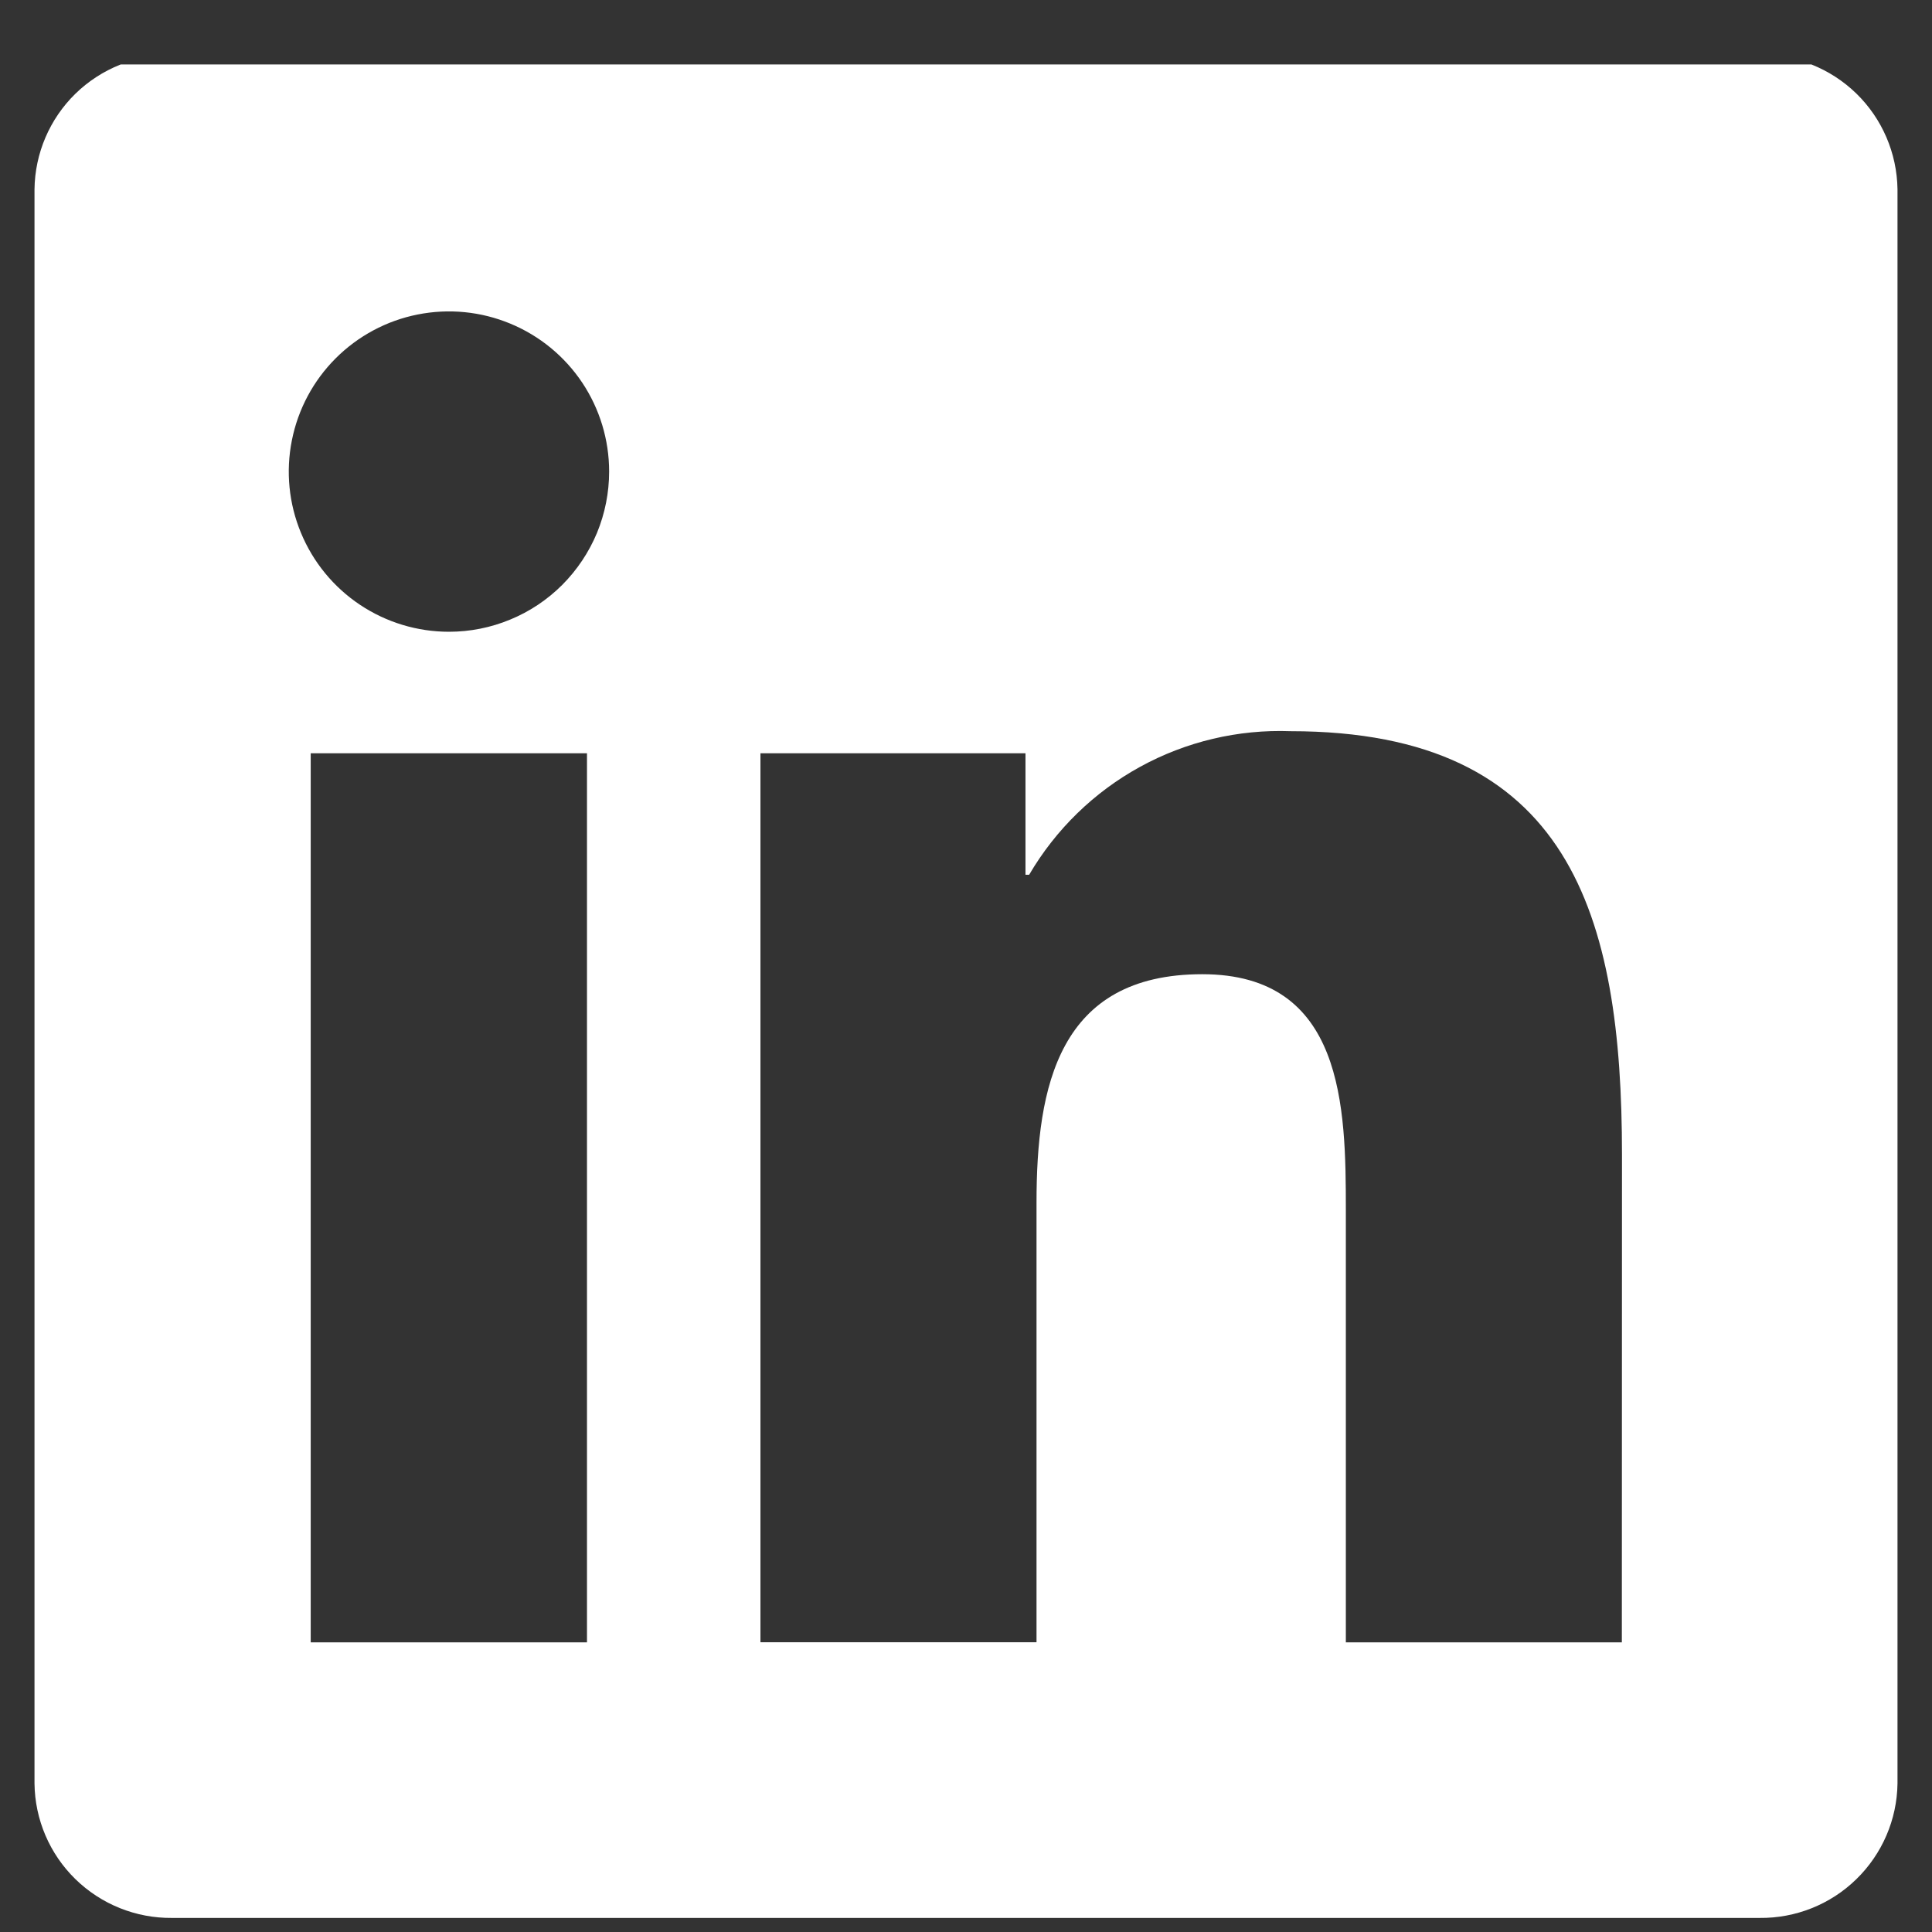 <svg width="28" height="28" viewBox="0 0 28 28" fill="none" xmlns="http://www.w3.org/2000/svg">
<rect x="0" y="0" width="28" height="28" fill="#333333" stroke="none"/>
<g id="Logo Linkedin" clip-path="url(#clip0_4_6297)">
<path id="Vector" d="M23.505 23.802H19.505V17.537C19.505 16.043 19.478 14.119 17.424 14.119C15.34 14.119 15.022 15.747 15.022 17.428V23.801H11.021V10.917H14.862V12.678H14.915C15.3 12.021 15.855 11.48 16.522 11.114C17.19 10.747 17.944 10.569 18.705 10.597C22.759 10.597 23.507 13.264 23.507 16.734L23.505 23.802ZM6.507 9.156C6.048 9.156 5.599 9.02 5.217 8.765C4.835 8.51 4.538 8.148 4.362 7.723C4.186 7.299 4.14 6.832 4.23 6.382C4.319 5.932 4.54 5.518 4.865 5.193C5.189 4.869 5.603 4.647 6.053 4.558C6.504 4.468 6.97 4.514 7.395 4.69C7.819 4.865 8.182 5.163 8.437 5.544C8.692 5.926 8.828 6.375 8.828 6.834C8.828 7.139 8.768 7.441 8.652 7.723C8.535 8.004 8.364 8.26 8.149 8.476C7.933 8.692 7.677 8.863 7.395 8.979C7.114 9.096 6.812 9.156 6.507 9.156ZM8.507 23.802H4.503V10.917H8.507V23.802ZM25.5 0.798H2.492C1.97 0.792 1.467 0.994 1.093 1.358C0.72 1.723 0.506 2.222 0.5 2.744V25.848C0.506 26.37 0.719 26.869 1.093 27.234C1.467 27.599 1.97 27.801 2.492 27.796H25.5C26.023 27.802 26.528 27.601 26.903 27.235C27.278 26.87 27.493 26.371 27.5 25.848V2.742C27.492 2.219 27.278 1.72 26.903 1.355C26.527 0.99 26.023 0.789 25.5 0.796" fill="white"/>
</g>
<defs>
<clipPath id="clip0_4_6297">
<rect width="27" height="27" fill="white" transform="translate(0.5 0.934)"/>
</clipPath>
</defs>
</svg>
